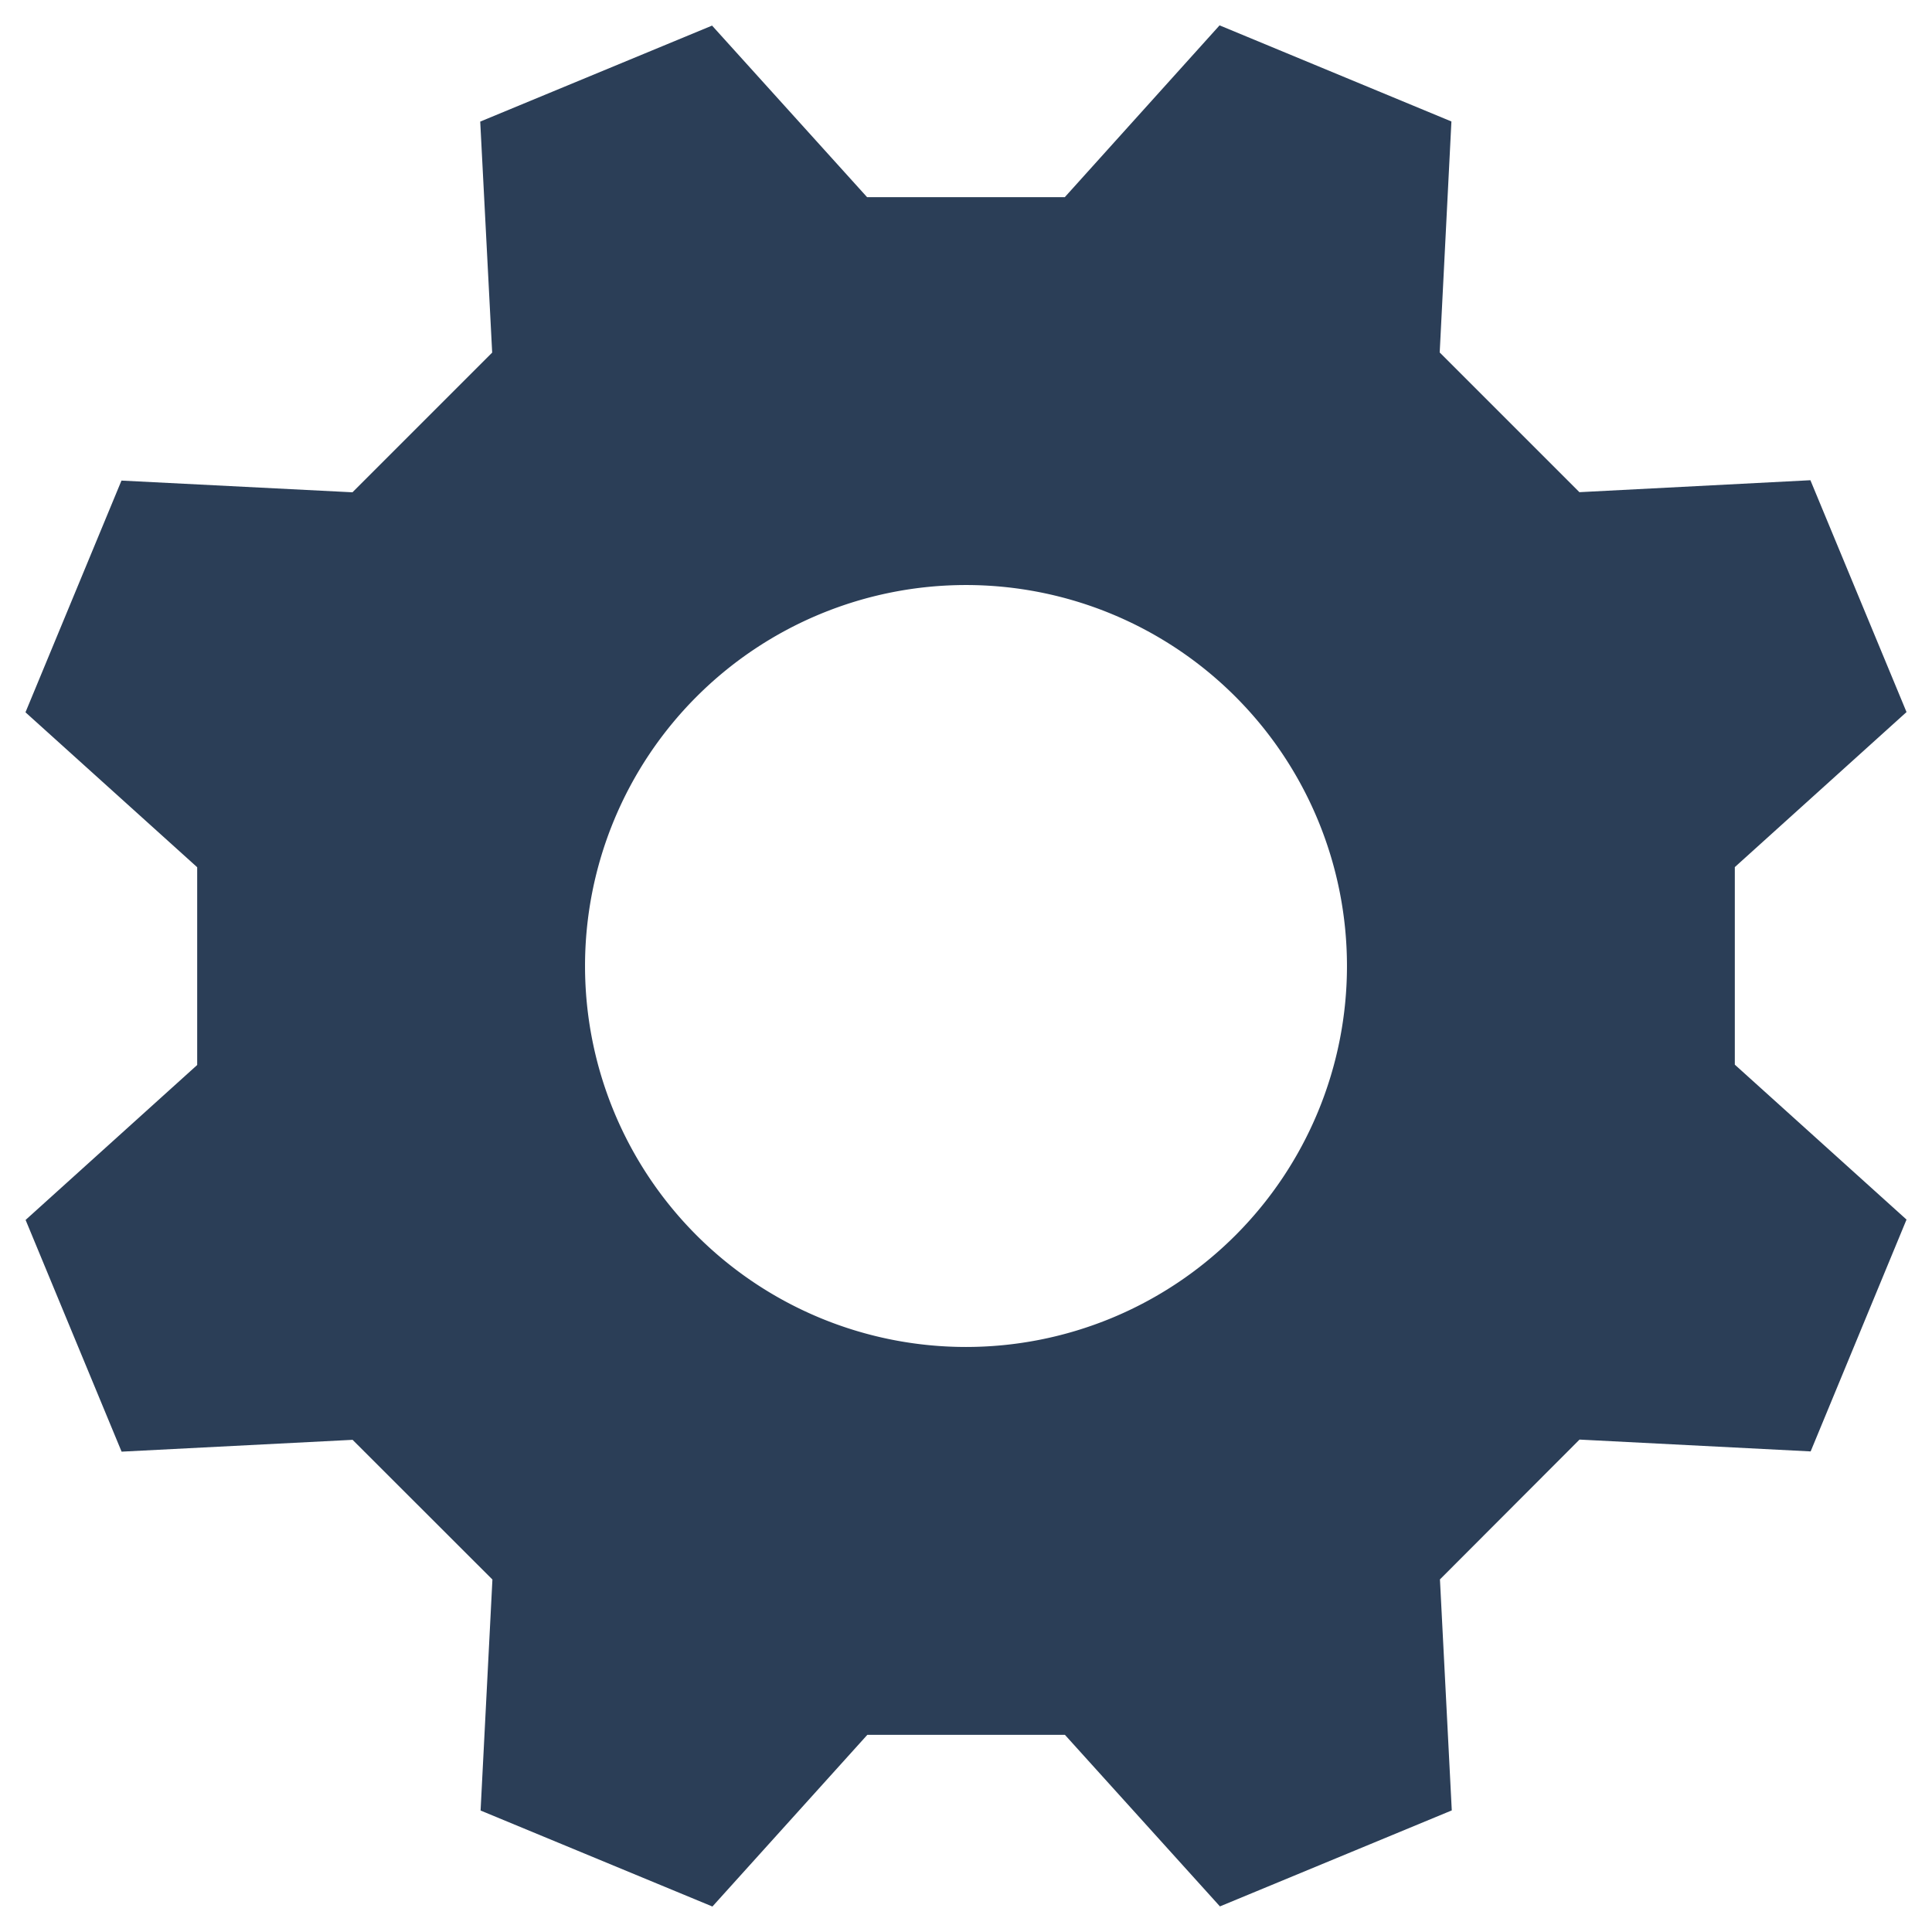 <svg width="16" height="16" fill="none" xmlns="http://www.w3.org/2000/svg"><g clip-path="url(#a)"><path d="M1.634 8.819.212 10.103l.795 1.919 1.913-.098 1.158 1.157-.098 1.913 1.92.795 1.283-1.422h1.636l1.284 1.421 1.92-.795-.098-1.913 1.156-1.158 1.914.098.794-1.92-1.422-1.283V7.181l1.422-1.284-.796-1.92-1.913.099-1.157-1.157.097-1.913L10.1.21 8.818 1.633H7.181L5.897.212l-1.92.795.099 1.913-1.157 1.157-1.913-.097-.795 1.919 1.422 1.283V8.82Zm7.573-3.734a3.155 3.155 0 1 1-2.414 5.83 3.155 3.155 0 0 1 2.414-5.83Z" fill="#2B3E57"/></g><defs><clipPath id="a"><path fill="#fff" d="M0 0h16v16H0z"/></clipPath></defs></svg>